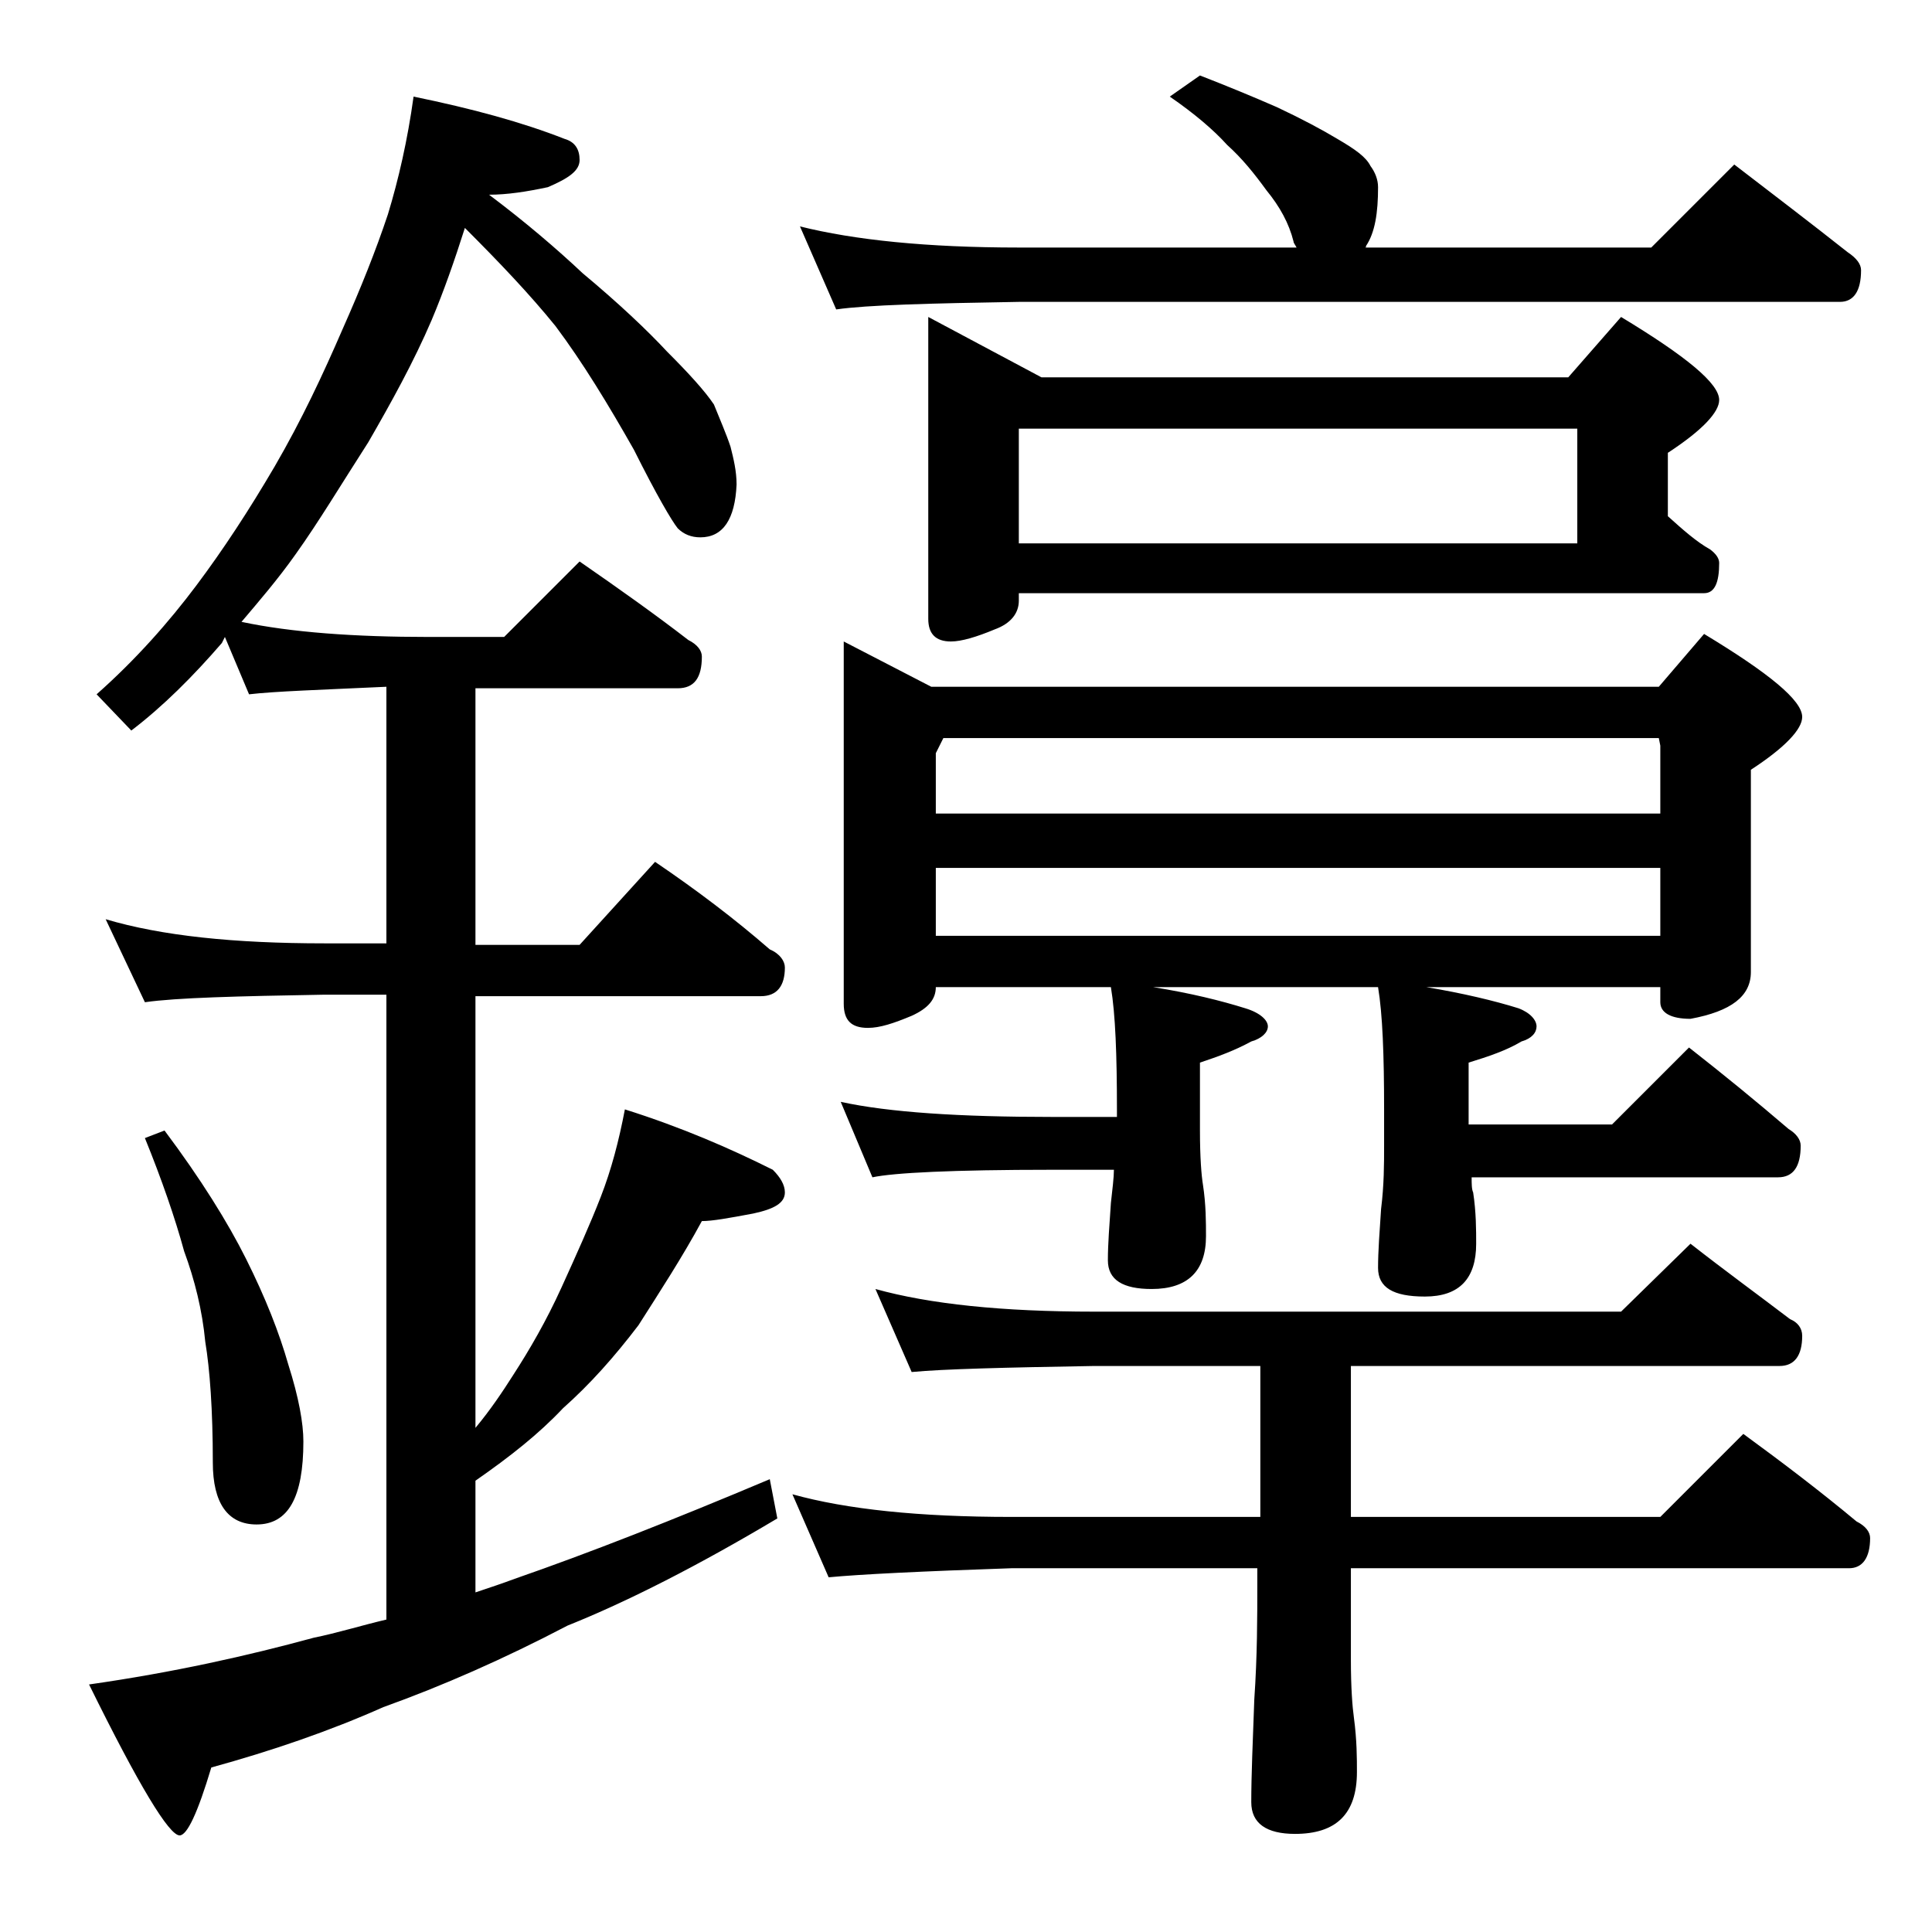 <?xml version="1.0" encoding="utf-8"?>
<!-- Generator: Adobe Illustrator 18.0.0, SVG Export Plug-In . SVG Version: 6.00 Build 0)  -->
<!DOCTYPE svg PUBLIC "-//W3C//DTD SVG 1.1//EN" "http://www.w3.org/Graphics/SVG/1.1/DTD/svg11.dtd">
<svg version="1.1" id="Layer_1" xmlns="http://www.w3.org/2000/svg" xmlns:xlink="http://www.w3.org/1999/xlink" x="0px" y="0px"
	 viewBox="0 0 128 128" enable-background="new 0 0 128 128" xml:space="preserve">
<path d="M27.4,6.4c3.9,0.8,7.2,1.7,10,2.8c0.7,0.2,1,0.7,1,1.4c0,0.7-0.7,1.2-2.1,1.8c-1.4,0.3-2.7,0.5-3.9,0.5
	c2.4,1.8,4.5,3.6,6.2,5.2c2.4,2,4.3,3.8,5.6,5.2c1.4,1.4,2.5,2.6,3.1,3.5c0.4,1,0.8,1.9,1.1,2.8c0.2,0.8,0.4,1.6,0.4,2.5
	c-0.1,2.3-0.9,3.5-2.4,3.5c-0.6,0-1.1-0.2-1.5-0.6c-0.4-0.5-1.4-2.2-2.9-5.2c-1.7-3-3.4-5.8-5.2-8.2c-1.7-2.1-3.7-4.2-6-6.5
	c-0.7,2.2-1.4,4.2-2.2,6.1c-1.2,2.8-2.7,5.5-4.2,8.1c-1.8,2.8-3.3,5.3-4.8,7.4c-1.2,1.7-2.5,3.2-3.6,4.5c3.3,0.7,7.5,1,12.4,1h5l5-5
	c2.6,1.8,5,3.5,7.2,5.2c0.6,0.3,0.9,0.7,0.9,1.1c0,1.4-0.5,2.1-1.6,2.1H31.5v17h6.9l5-5.5c2.8,1.9,5.3,3.8,7.6,5.8
	c0.7,0.3,1,0.8,1,1.2c0,1.2-0.5,1.9-1.6,1.9H31.5v28.6c1-1.2,1.8-2.4,2.5-3.5c1.1-1.7,2.2-3.6,3.2-5.8c1-2.2,1.9-4.2,2.6-6
	c0.7-1.8,1.2-3.7,1.6-5.8c3.8,1.2,7,2.6,9.8,4c0.5,0.5,0.8,1,0.8,1.5c0,0.7-0.7,1.1-2.1,1.4c-1.6,0.3-2.7,0.5-3.4,0.5
	c-1.3,2.4-2.8,4.7-4.2,6.9c-1.6,2.1-3.2,3.9-5,5.5c-1.6,1.7-3.5,3.2-5.8,4.8v7.4c0.9-0.3,1.8-0.6,2.6-0.9c4.9-1.7,10.5-3.9,16.9-6.6
	l0.5,2.6c-5.2,3.1-9.9,5.5-13.9,7.1c-4.2,2.2-8.3,4-12.2,5.4c-3.6,1.6-7.4,2.9-11.4,4c-0.9,3-1.6,4.5-2.1,4.5c-0.7,0-2.7-3.3-6-10
	c5.6-0.8,10.5-1.9,14.9-3.1c1.5-0.3,3.1-0.8,4.8-1.2V65.9h-4.1c-5.8,0.1-9.8,0.2-11.9,0.5l-2.6-5.5c3.7,1.1,8.5,1.6,14.5,1.6h4.1
	v-17c-4.3,0.2-7.4,0.3-9.1,0.5l-1.6-3.8l-0.2,0.4c-1.9,2.2-3.9,4.2-6,5.8L6.4,46c2.6-2.3,4.8-4.8,6.6-7.2c1.8-2.4,3.5-5,5.2-7.9
	c1.8-3.1,3.2-6.1,4.5-9.1c1.2-2.7,2.2-5.2,3-7.6C26.4,11.9,27,9.3,27.4,6.4z M10.9,74.9c2.4,3.2,4.2,6.1,5.4,8.5
	c1.3,2.6,2.2,4.9,2.8,7c0.7,2.2,1,3.9,1,5.1c0,3.7-1,5.5-3.1,5.5c-1.9,0-2.9-1.4-2.9-4.1c0-3.5-0.2-6.2-0.5-8
	c-0.2-2.1-0.7-4.1-1.4-6c-0.6-2.2-1.5-4.8-2.6-7.5L10.9,74.9z M83.5,90.5h-11c-5.9,0.1-10,0.2-12.1,0.4L58,85.4
	c3.6,1,8.4,1.5,14.5,1.5h34.9l4.6-4.5c2.3,1.8,4.5,3.4,6.6,5c0.5,0.2,0.8,0.6,0.8,1.1c0,1.3-0.5,2-1.5,2H89.5v10H110l5.5-5.5
	c2.6,1.9,5.1,3.8,7.5,5.8c0.6,0.3,0.9,0.7,0.9,1.1c0,1.3-0.5,2-1.4,2h-33v6.1c0,1.8,0.1,3.1,0.2,3.8c0.2,1.5,0.2,2.7,0.2,3.6
	c0,2.8-1.4,4.1-4.1,4.1c-1.9,0-2.9-0.7-2.9-2.1c0-1.8,0.1-4,0.2-6.8c0.2-2.9,0.2-5.5,0.2-7.6v-1.1H67c-5.9,0.2-10,0.4-12.1,0.6
	L52.5,99c3.6,1,8.4,1.5,14.5,1.5h16.5V90.5z M79.5,5c1.8,0.7,3.5,1.4,5.1,2.1c1.7,0.8,3,1.5,4,2.1c1.2,0.7,1.9,1.2,2.2,1.8
	c0.3,0.4,0.5,0.9,0.5,1.4c0,1.7-0.2,3-0.8,3.9c0,0.1,0,0.1-0.1,0.1h19l5.5-5.5c2.6,2,5.1,3.9,7.5,5.8c0.6,0.4,0.9,0.8,0.9,1.2
	c0,1.4-0.5,2.1-1.4,2.1H67.5c-5.9,0.1-10,0.2-12.1,0.5L53,15c3.6,0.9,8.4,1.4,14.5,1.4h18.4c-0.1-0.2-0.2-0.3-0.2-0.4
	c-0.3-1.2-0.9-2.3-1.8-3.4c-0.8-1.1-1.6-2.1-2.6-3c-0.9-1-2.2-2.1-3.8-3.2L79.5,5z M55.9,42.5l5.8,3h48.2l3-3.5
	c4.3,2.6,6.5,4.4,6.5,5.5c0,0.8-1.1,2-3.4,3.5v13.4c0,1.6-1.3,2.6-4,3.1c-1.3,0-2-0.4-2-1.1v-1H94.5c2.4,0.4,4.5,0.9,6.1,1.4
	c0.8,0.3,1.2,0.8,1.2,1.2c0,0.4-0.3,0.8-1,1c-1,0.6-2.2,1-3.5,1.4v4.1h9.5l5.1-5.1c2.3,1.8,4.5,3.6,6.6,5.4c0.5,0.3,0.8,0.7,0.8,1.1
	c0,1.4-0.5,2.1-1.5,2.1H97.5c0,0.4,0,0.8,0.1,1c0.2,1.3,0.2,2.5,0.2,3.4c0,2.3-1.1,3.5-3.4,3.5c-2.1,0-3.1-0.6-3.1-1.9
	c0-1.1,0.1-2.4,0.2-3.9c0.2-1.6,0.2-3,0.2-4.2v-2.4c0-3.6-0.1-6.3-0.4-8.1H76.4c2.5,0.4,4.5,0.9,6.1,1.4c1,0.3,1.5,0.8,1.5,1.2
	c0,0.4-0.4,0.8-1.1,1c-1.1,0.6-2.2,1-3.4,1.4v4.5c0,1.8,0.1,3,0.2,3.6c0.2,1.3,0.2,2.5,0.2,3.4c0,2.3-1.2,3.5-3.6,3.5
	c-1.9,0-2.9-0.6-2.9-1.9c0-1.1,0.1-2.3,0.2-3.8c0.1-0.9,0.2-1.7,0.2-2.2h-4.1c-6.6,0-10.5,0.2-11.9,0.5l-2.1-5c3.2,0.7,7.9,1,14,1
	H74v-0.5c0-3.6-0.1-6.3-0.4-8.1H62c0,0.8-0.5,1.4-1.6,1.9c-1.2,0.5-2.1,0.8-2.9,0.8c-1.1,0-1.6-0.5-1.6-1.6V42.5z M61.5,21l7.5,4
	h34.9l3.5-4c4.3,2.6,6.5,4.4,6.5,5.5c0,0.8-1.1,2-3.4,3.5v4.2c1,0.9,1.9,1.7,2.8,2.2c0.4,0.3,0.6,0.6,0.6,0.9c0,1.3-0.3,2-1,2H67.5
	v0.5c0,0.8-0.5,1.5-1.6,1.9c-1.2,0.5-2.2,0.8-2.9,0.8c-1,0-1.5-0.5-1.5-1.5V21z M62,53.9h48v-4.5l-0.1-0.5H62.5l-0.5,1V53.9z M62,62
	h48v-4.5H62V62z M67.5,36h37v-7.6h-37V36z"/>
</svg>
